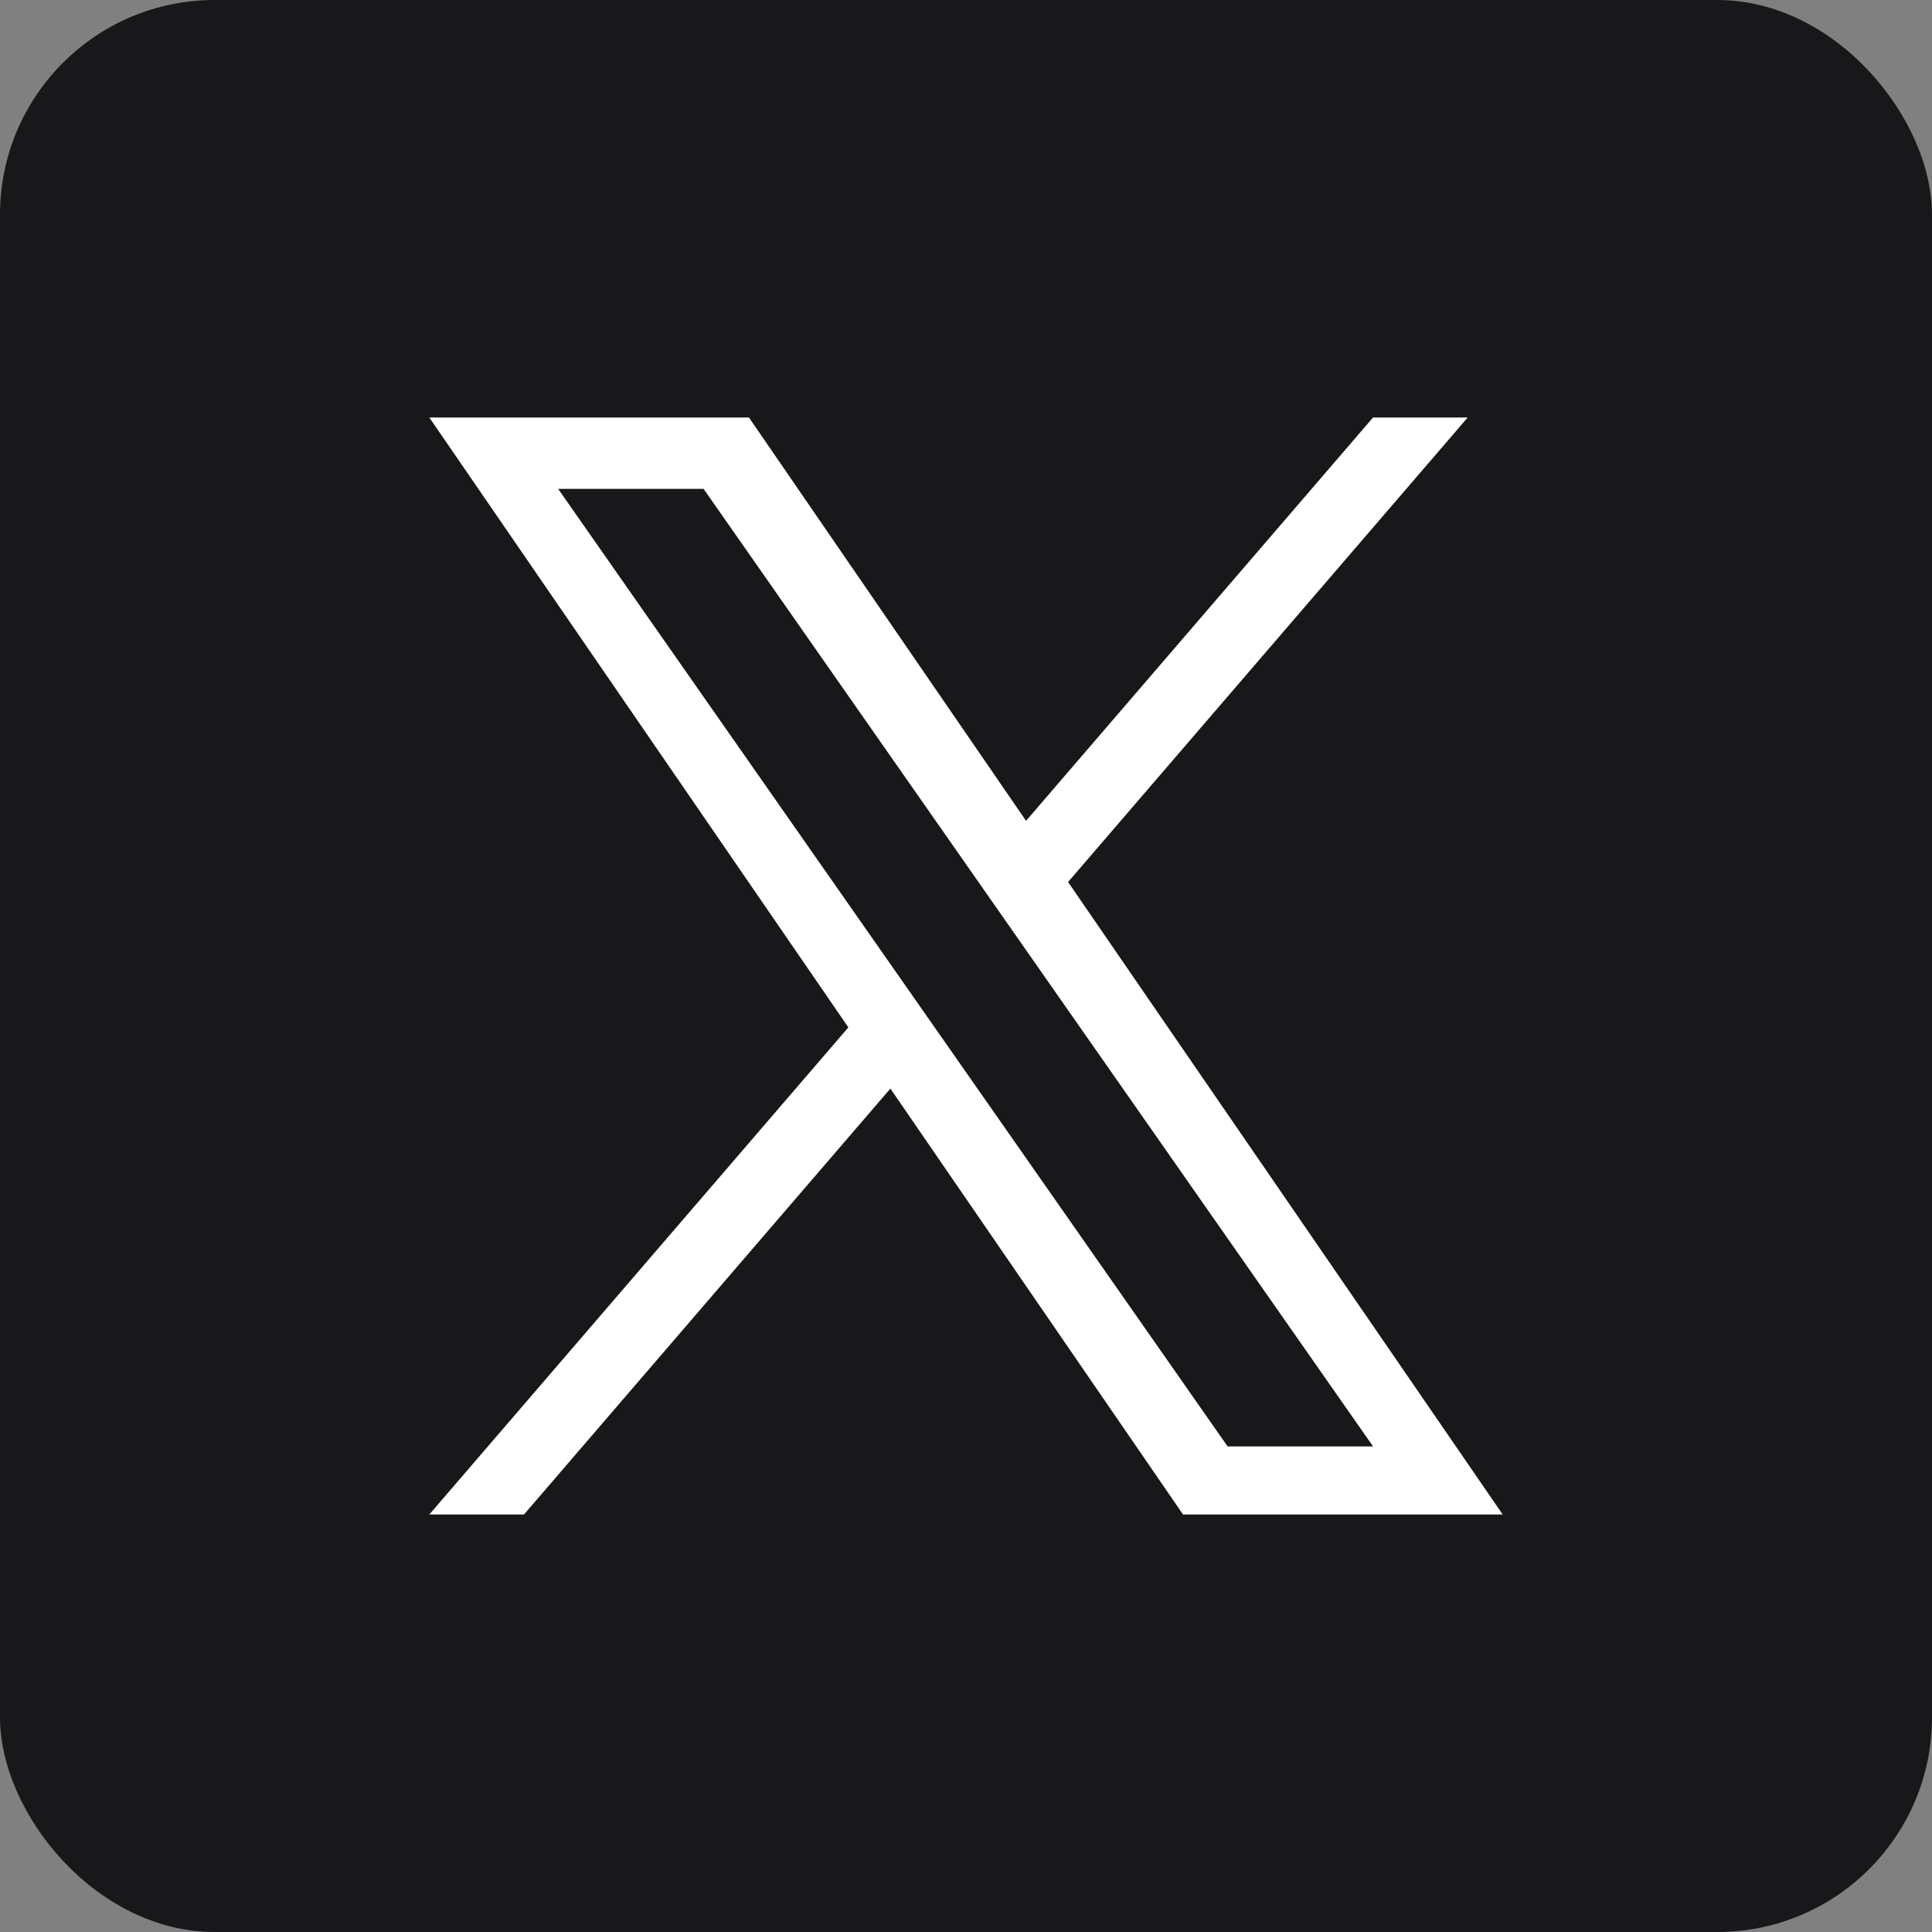 <svg width="36" height="36" viewBox="0 0 36 36" fill="none" xmlns="http://www.w3.org/2000/svg">
<rect x="0" y="0" width="36" height="36" fill="#808080" stroke="none"/>
<g clip-path="url(#clip0_195_259)">
<rect width="36" height="36" rx="4" fill="#18181B"/>
<g clip-path="url(#clip1_195_259)">
<path d="M18 36C27.941 36 36 27.941 36 18C36 8.059 27.941 0 18 0C8.059 0 0 8.059 0 18C0 27.941 8.059 36 18 36Z" fill="#18181B"/>
<path d="M13.11 9.109H10.4L22.875 26.952H25.585L13.11 9.109ZM8 7.78H13.956L19.119 15.295L25.584 7.78H27.348L19.902 16.435L28 28.22H22.044L16.591 20.284L9.764 28.22H8L15.808 19.144L8 7.78Z" fill="white"/>
</g>
</g>
<defs>
<clipPath id="clip0_195_259">
<rect width="36" height="36" rx="4" fill="white"/>
</clipPath>
<clipPath id="clip1_195_259">
<rect width="36" height="36" fill="white"/>
</clipPath>
</defs>
</svg>
